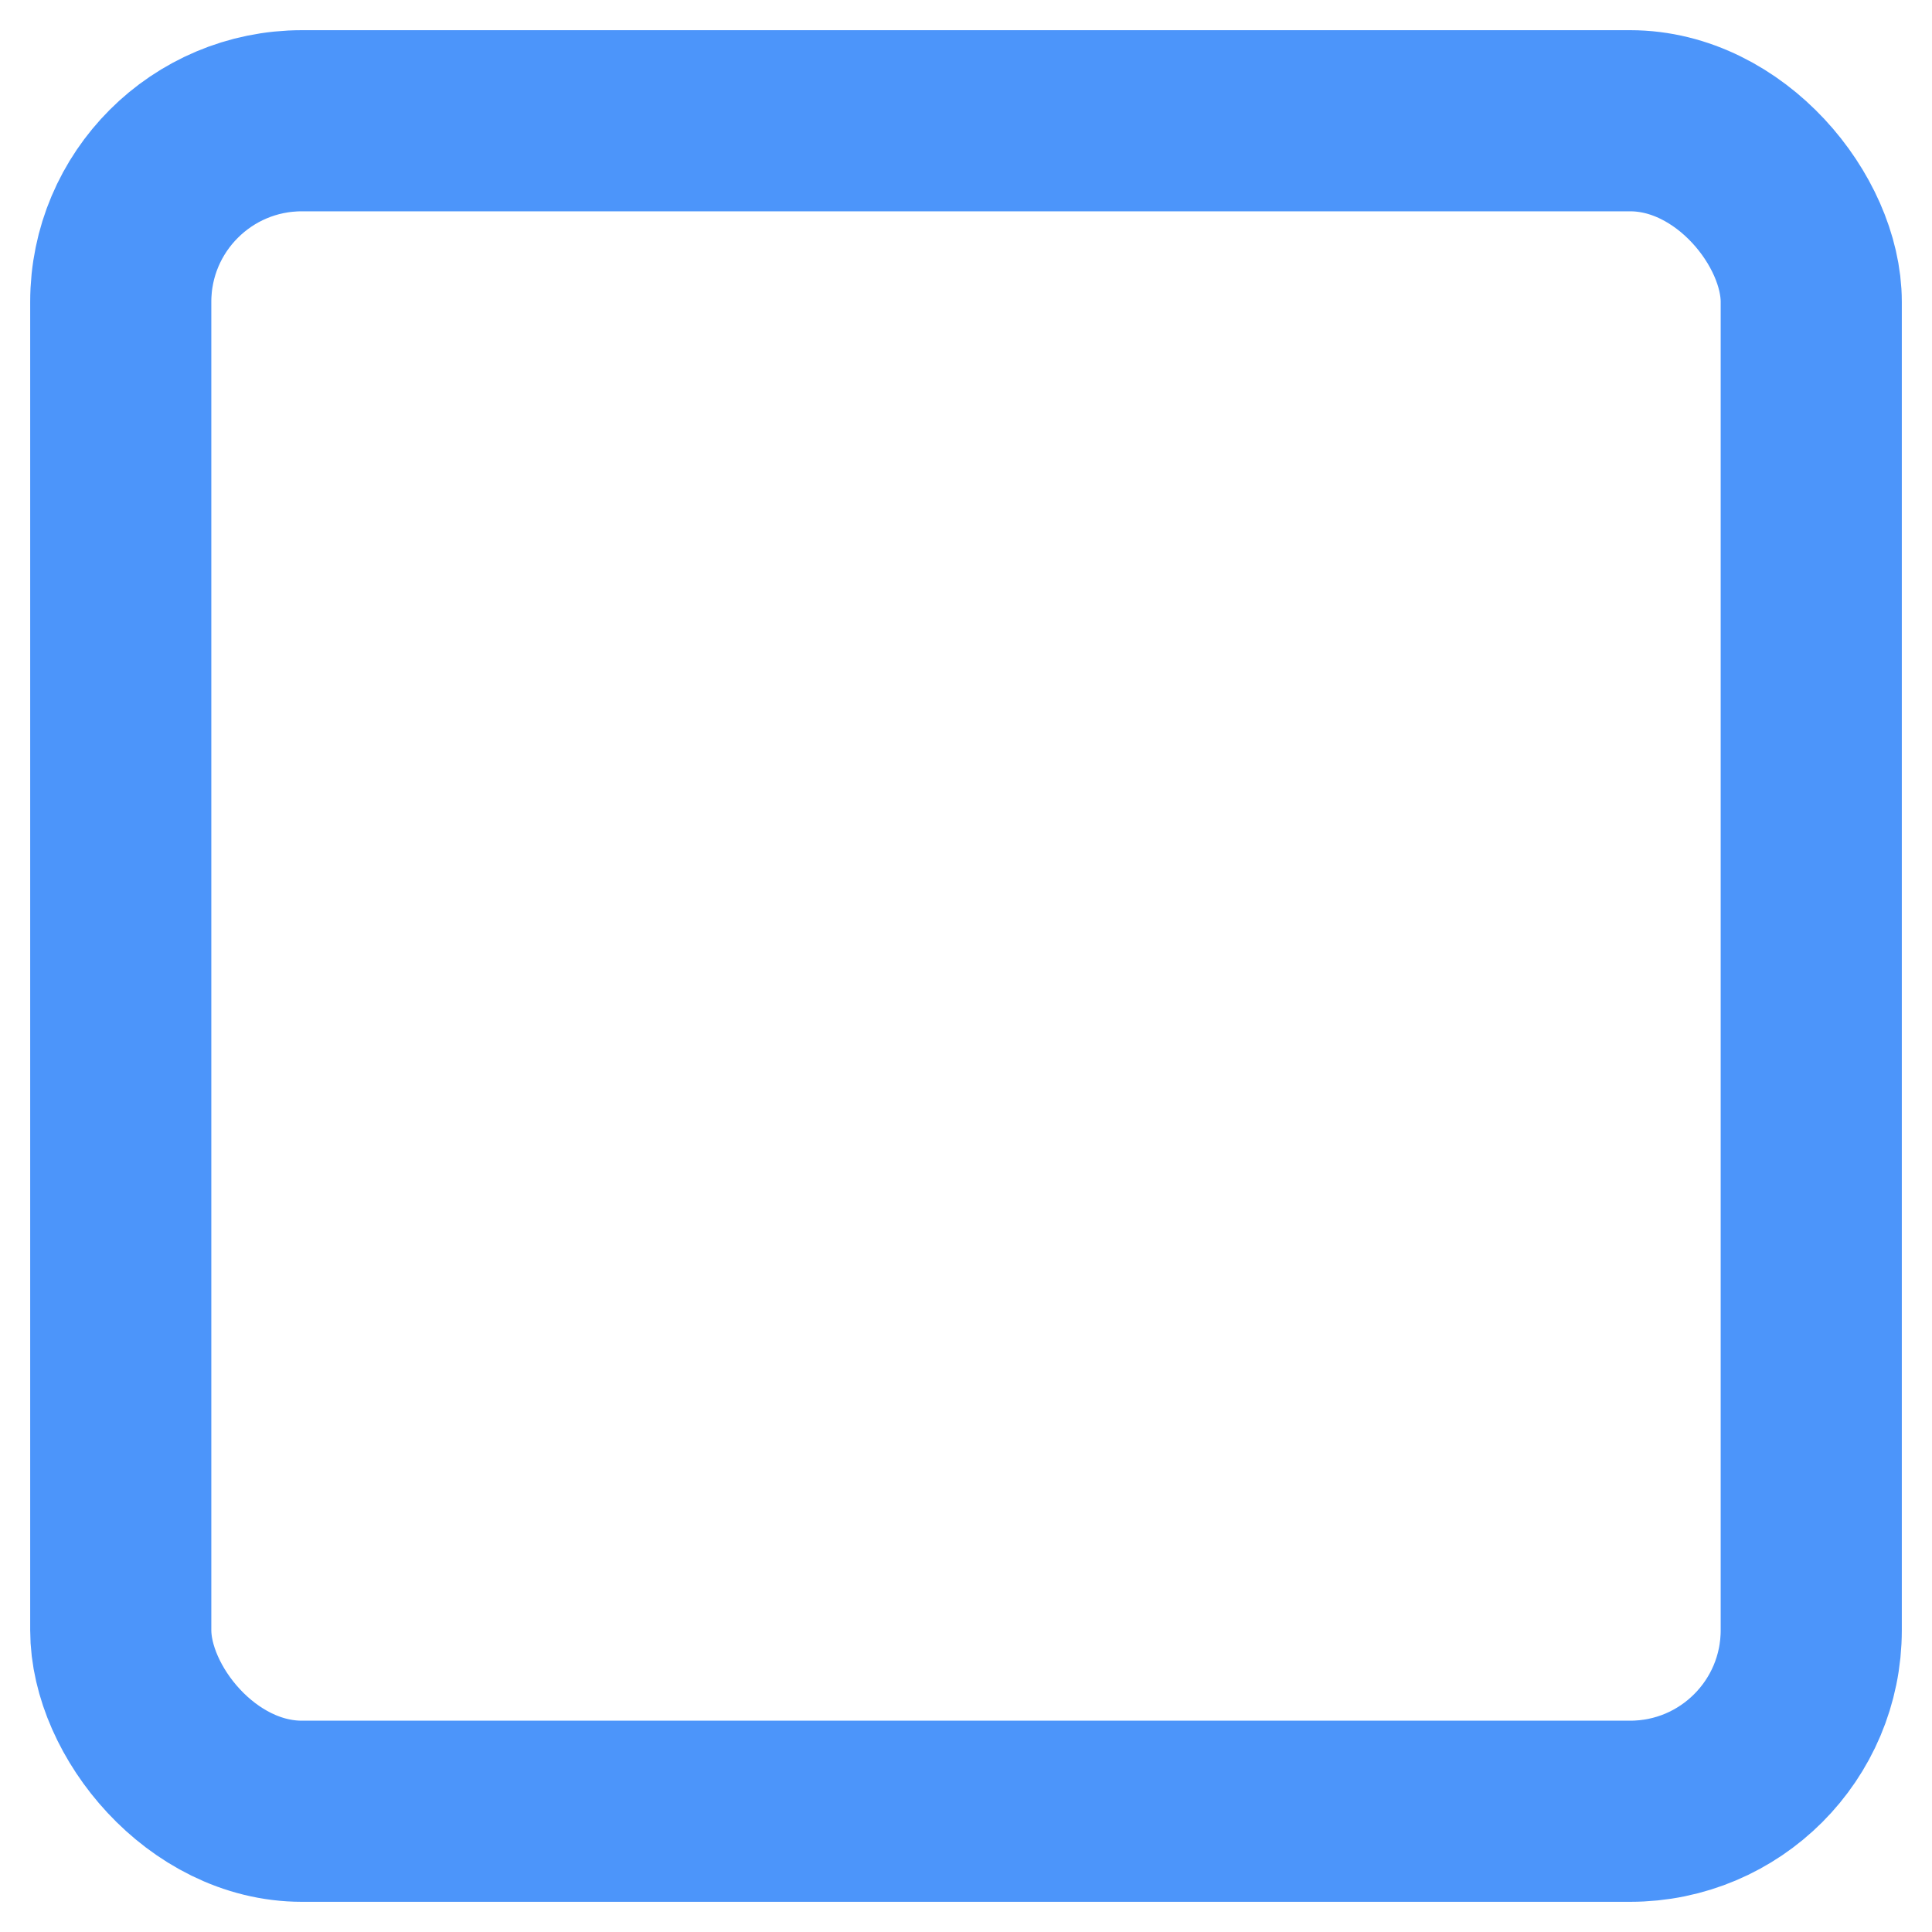 <svg
  width="32"
  height="32"
  xmlns="http://www.w3.org/2000/svg"
>
  <rect
    style="filter: drop-shadow(0px 0px 1px #E6E6FA)"
    x="2"
    y="2"
    width="28"
    height="28"
    fill="transparent"
    rx="3"
    ry="3"
    stroke="#4C95FA"
    stroke-width="3"
    radius="10"
  />
</svg>
